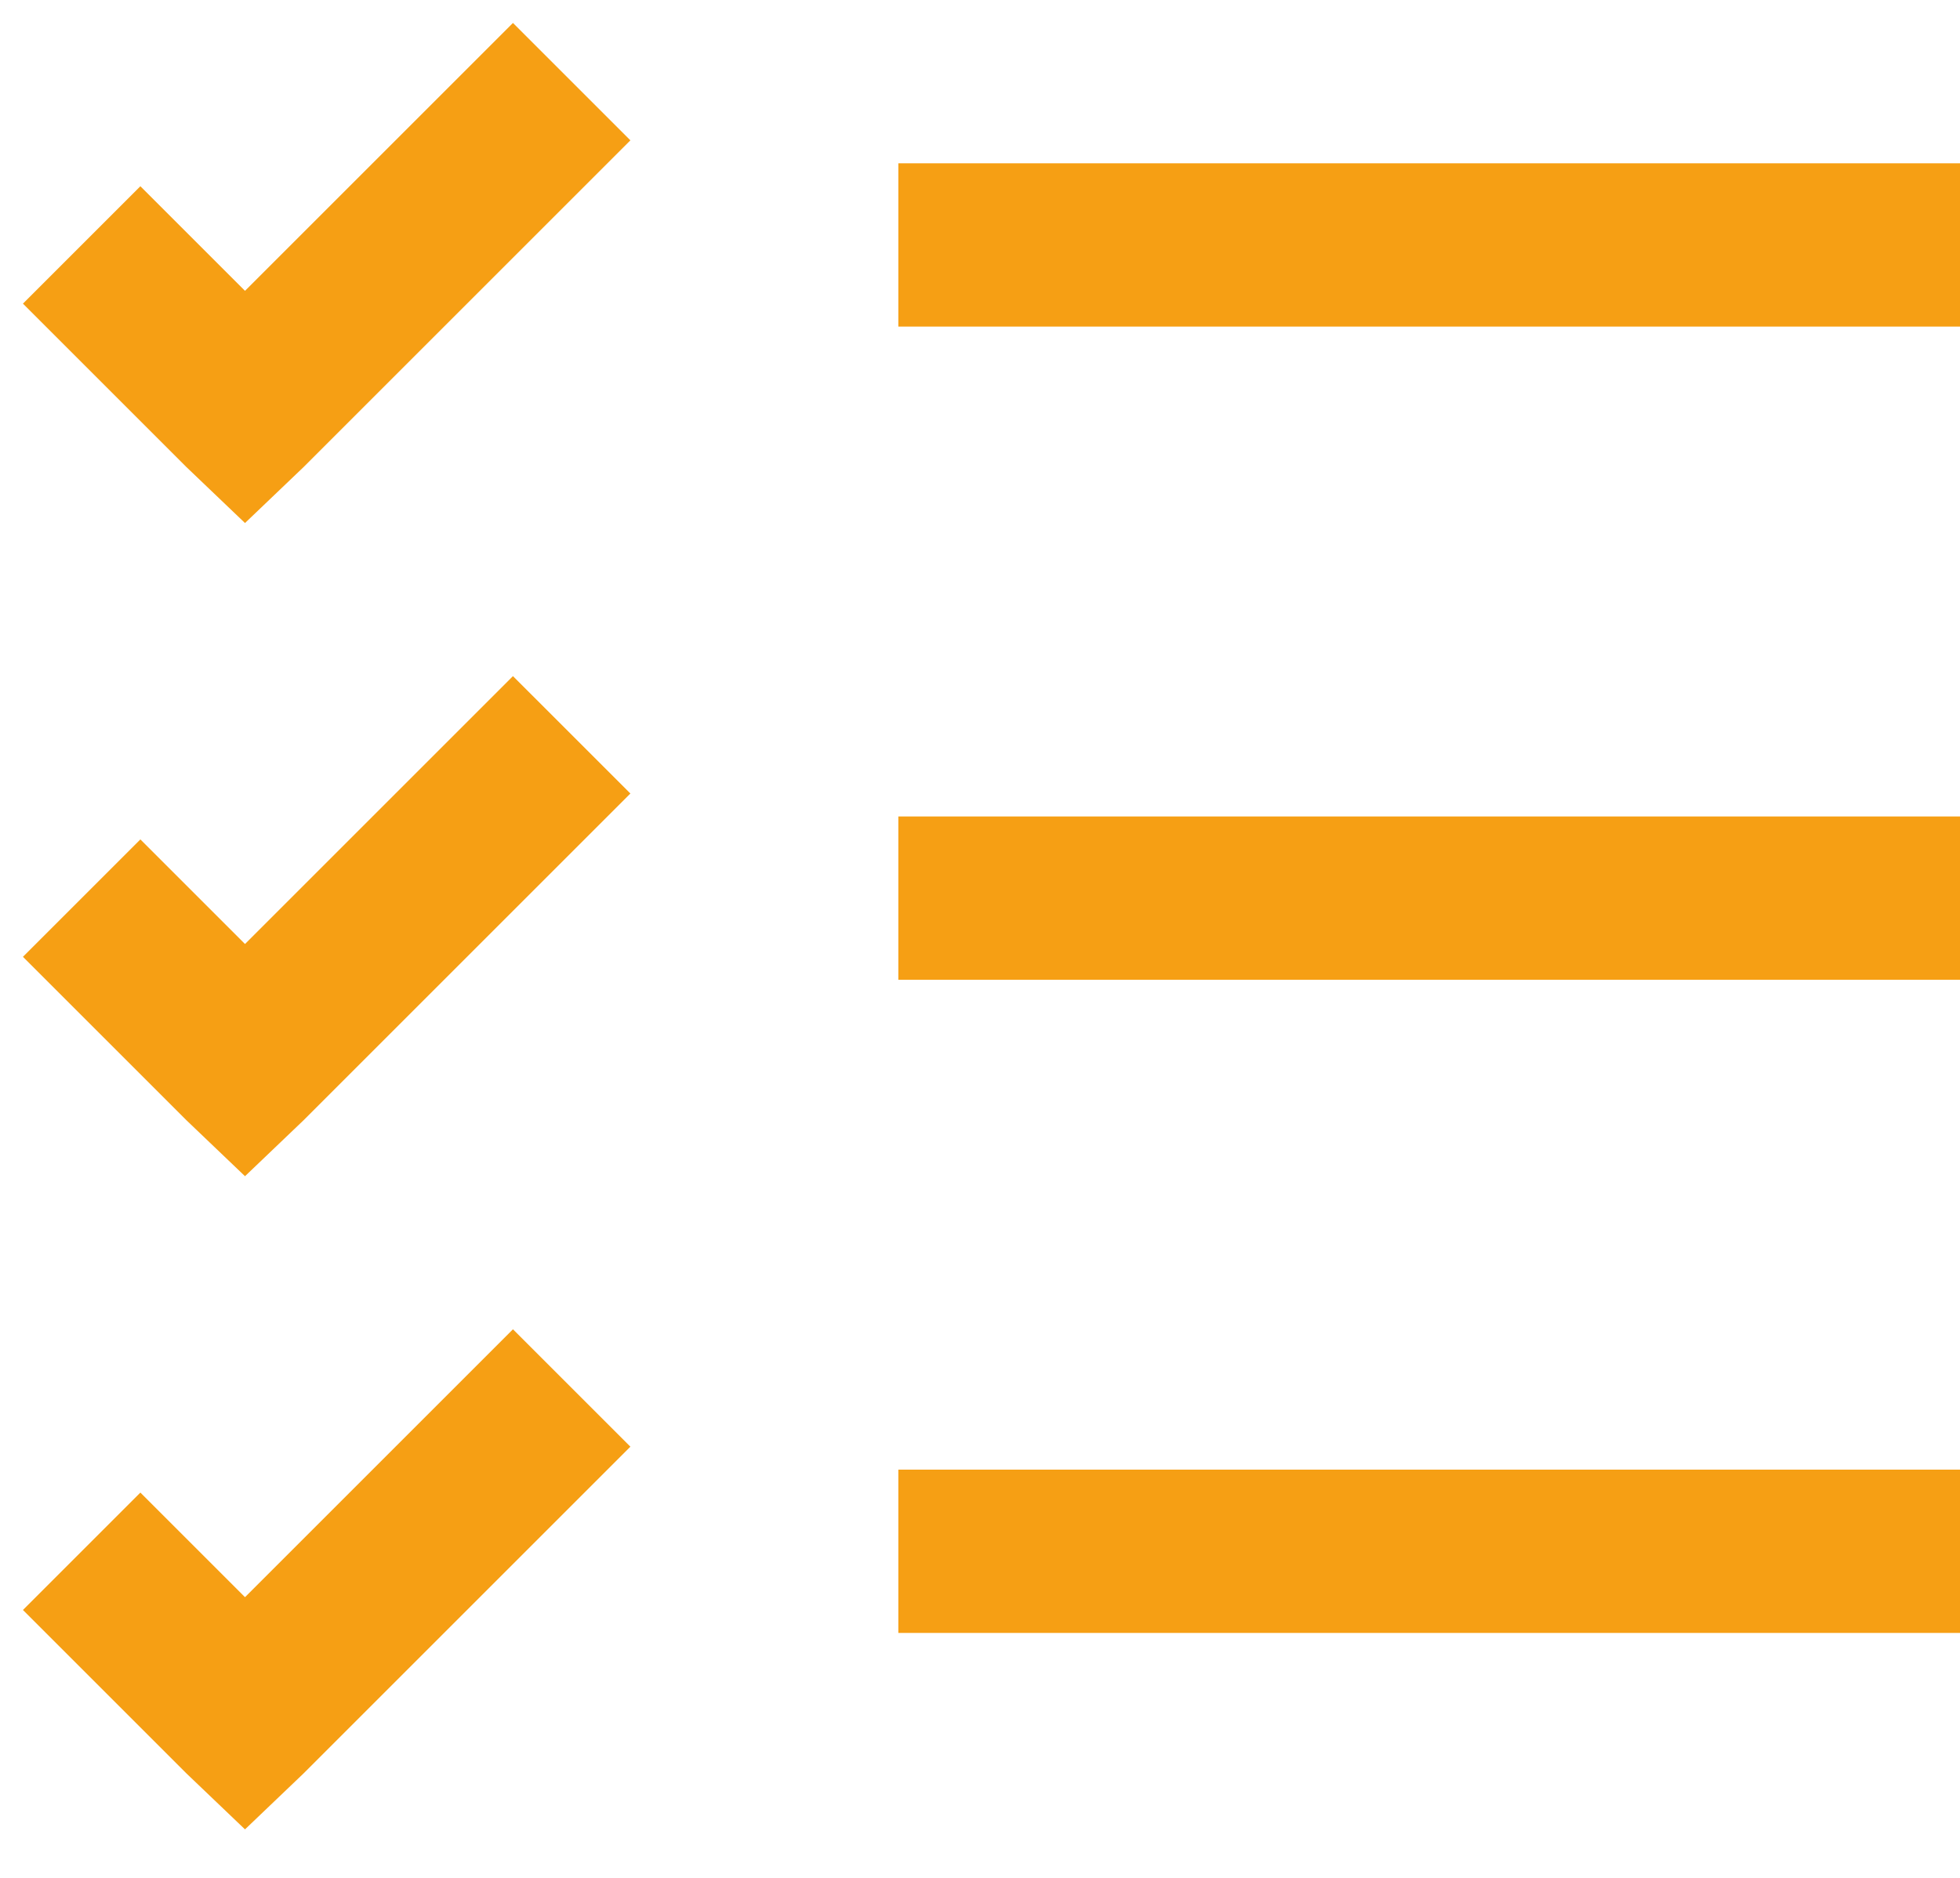 <svg width="24" height="23" viewBox="0 0 24 23" fill="none" xmlns="http://www.w3.org/2000/svg">
<path d="M6.281 0.281L3 3.562L1.719 2.281L0.281 3.719L2.281 5.719L3 6.406L3.719 5.719L7.719 1.719L6.281 0.281ZM11 2V4H24V2H11ZM6.281 8.281L3 11.562L1.719 10.281L0.281 11.719L2.281 13.719L3 14.406L3.719 13.719L7.719 9.719L6.281 8.281ZM11 10V12H24V10H11ZM6.281 16.281L3 19.562L1.719 18.281L0.281 19.719L2.281 21.719L3 22.406L3.719 21.719L7.719 17.719L6.281 16.281ZM11 18V20H24V18H11Z" fill="#F69F14"/>
</svg>
